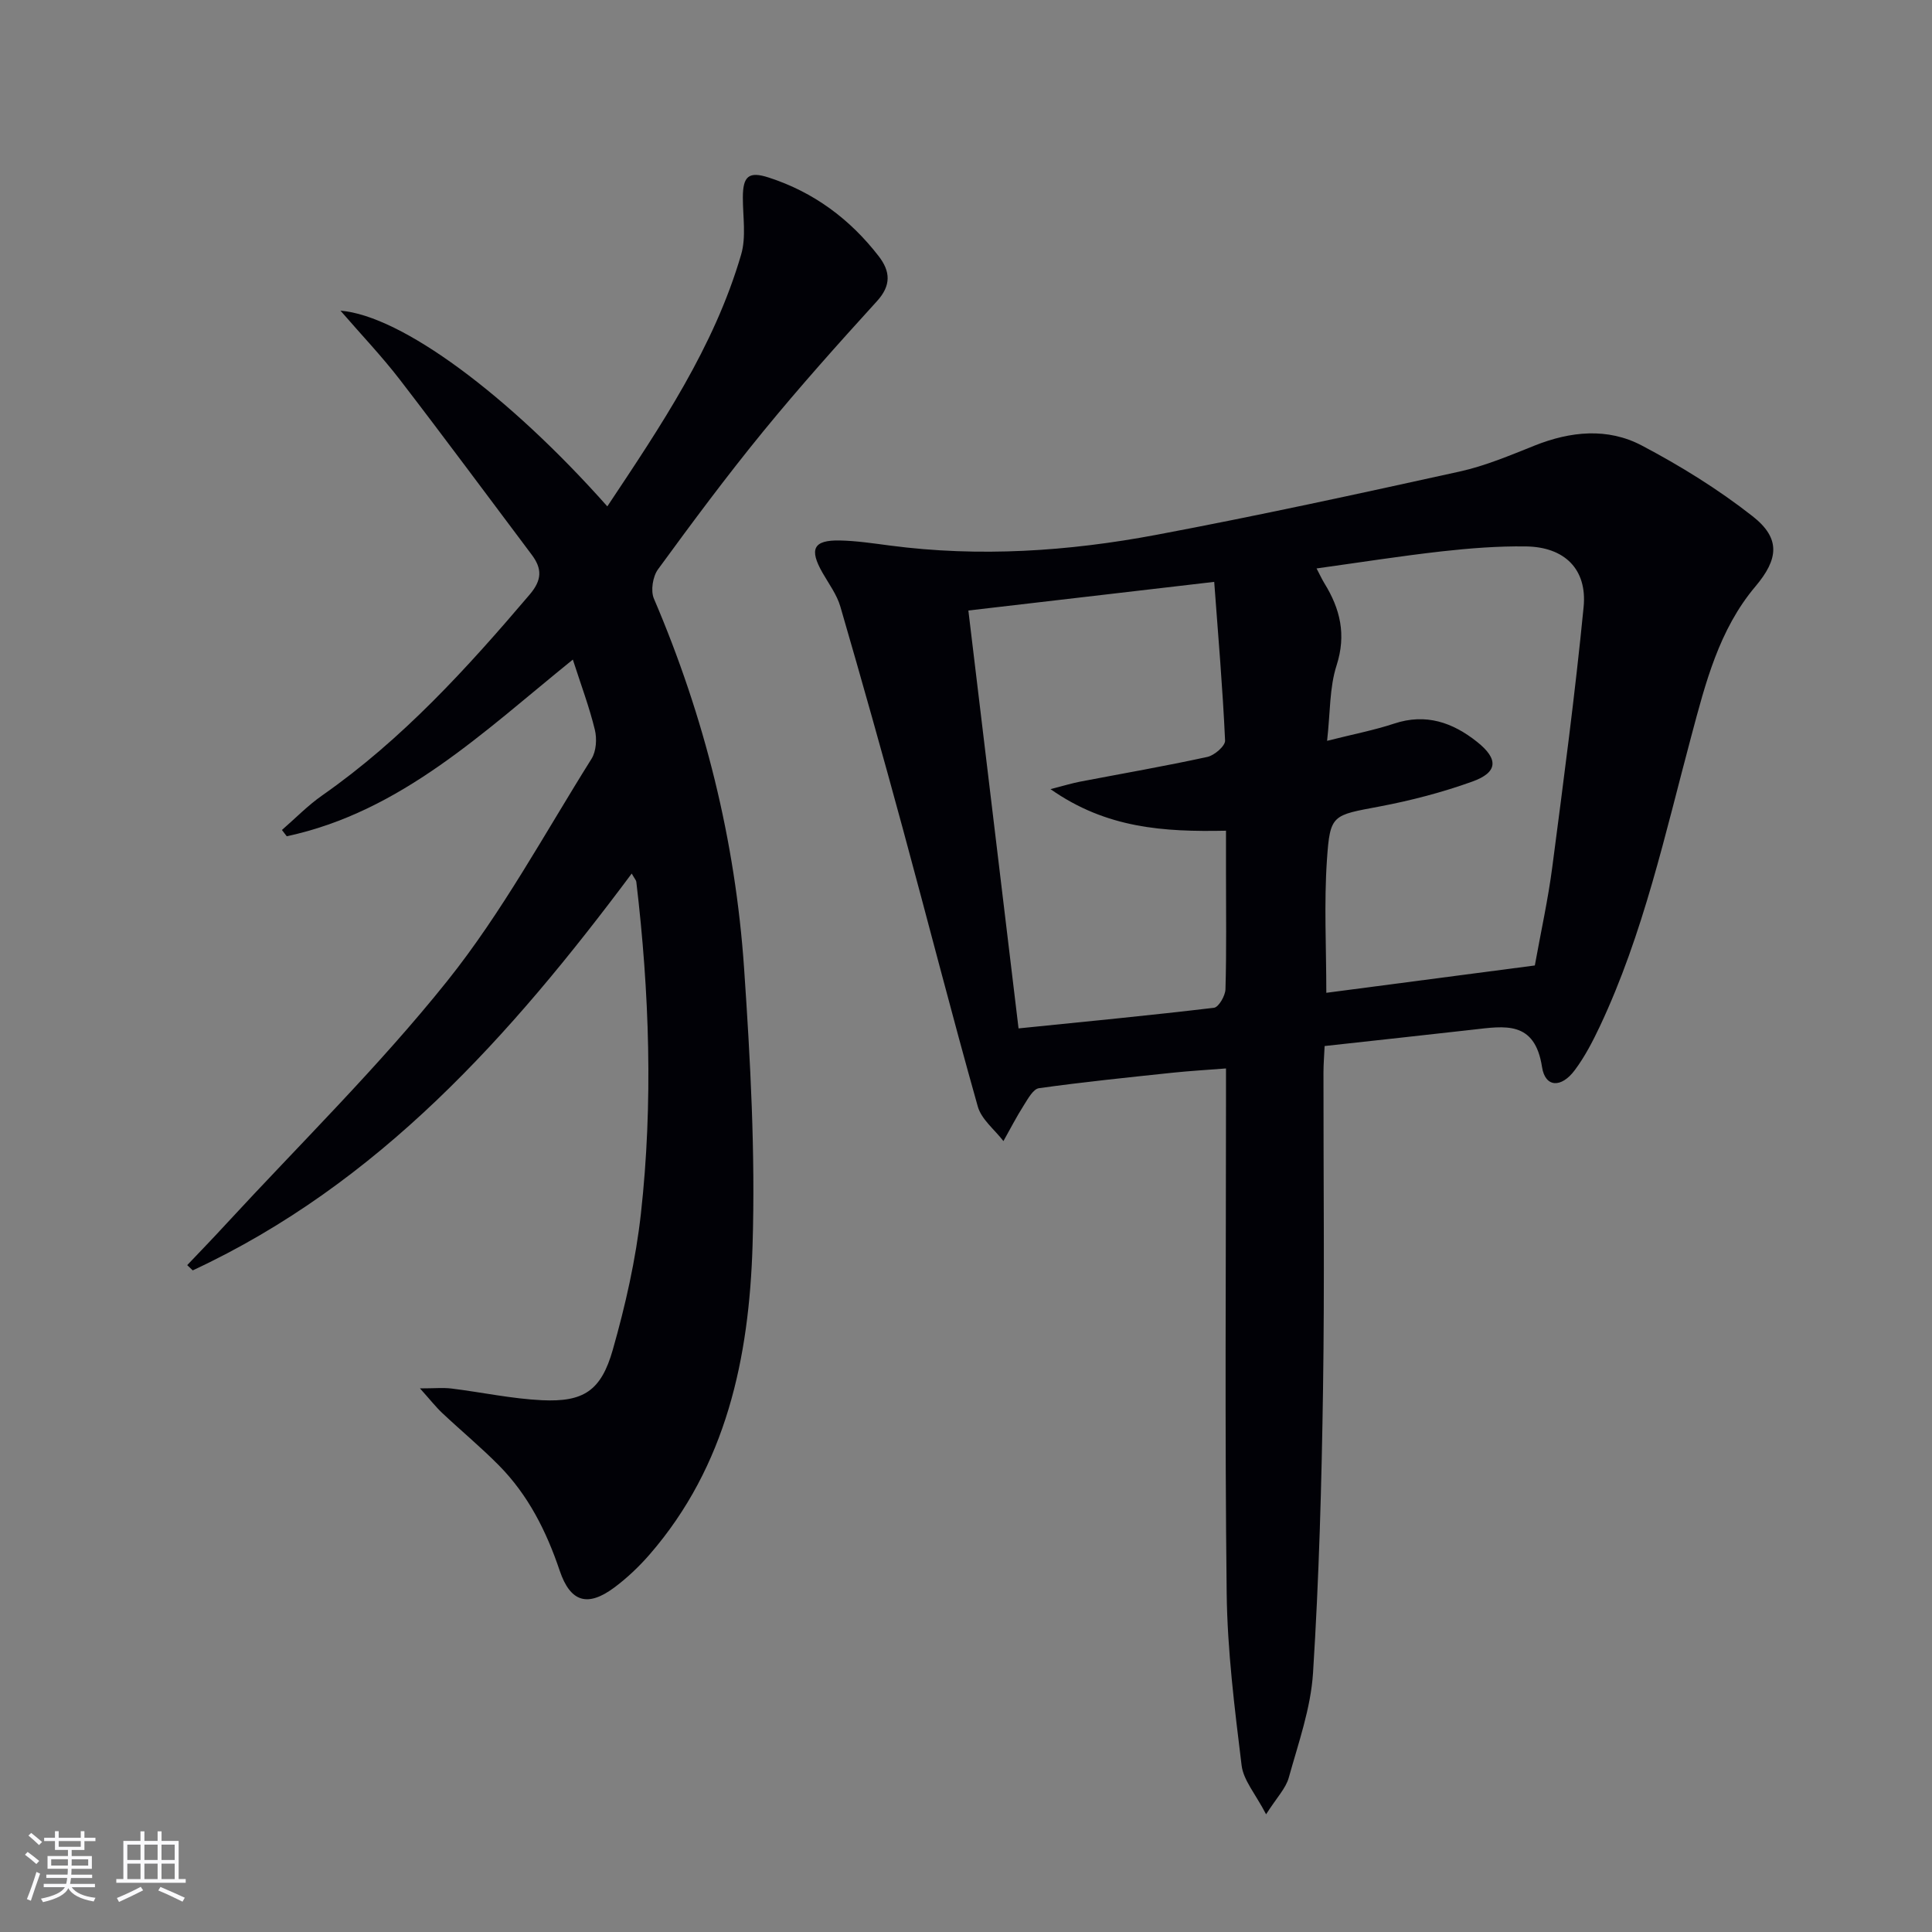 <svg enable-background="new 0 0 400 400" viewBox="0 0 400 400" xmlns="http://www.w3.org/2000/svg"><rect x="0" y="0" width="400" height="400" fill="#808080" stroke="none"/><path d="m262.13 375.63c-2.18-4.2-4.7-7.04-5.07-10.14-1.45-11.84-2.95-23.76-3.09-35.67-.4-33.98-.14-67.96-.14-101.94 0-1.98 0-3.95 0-6.67-3.93.31-7.48.51-11.01.88-9.25.98-18.51 1.92-27.72 3.21-1.19.17-2.27 2.18-3.12 3.52-1.53 2.4-2.83 4.94-4.23 7.43-1.82-2.37-4.56-4.49-5.31-7.16-5.4-19.13-10.32-38.4-15.54-57.59-4.17-15.34-8.47-30.64-12.91-45.9-.72-2.49-2.39-4.72-3.7-7.02-2.8-4.9-1.89-6.79 3.58-6.68 3.47.07 6.94.6 10.39 1.05 18.5 2.43 36.9 1.21 55.1-2.21 21.02-3.95 41.94-8.51 62.83-13.11 5.31-1.17 10.43-3.34 15.51-5.37 7.46-2.98 15.13-3.75 22.2-.03 8.01 4.22 15.83 9.06 22.94 14.64 5.86 4.59 5.4 8.87.59 14.56-7.54 8.94-10.33 20.01-13.24 30.89-5.45 20.35-9.92 41-18.97 60.2-1.48 3.13-3.11 6.27-5.17 9.03-2.8 3.77-6.14 3.63-6.79-.64-1.49-9.68-7.76-8.47-14.31-7.73-10.05 1.13-20.11 2.23-30.7 3.39-.09 2.01-.24 3.75-.24 5.49-.02 21.82.24 43.65-.09 65.46-.29 19.61-.83 39.24-2.07 58.82-.46 7.31-3.03 14.53-5.02 21.69-.61 2.23-2.48 4.12-4.7 7.6zm-61.64-249.23c3.48 29.03 6.91 57.59 10.39 86.52 14.09-1.43 27.29-2.7 40.46-4.27.97-.12 2.34-2.48 2.38-3.83.23-7.99.11-16 .11-24 0-2.91 0-5.82 0-8.83-12.9.26-24.75-.47-36.34-8.61 3.01-.77 4.53-1.24 6.09-1.54 8.81-1.69 17.65-3.22 26.4-5.13 1.46-.32 3.72-2.28 3.66-3.39-.49-10.72-1.4-21.41-2.25-32.85-17.34 2.01-33.6 3.91-50.9 5.93zm74.27 26.98c5.59-1.41 9.83-2.22 13.89-3.57 6.58-2.18 12.12-.23 17.18 3.8 4.47 3.56 4.3 6.31-1.01 8.21-6.21 2.23-12.68 3.92-19.17 5.15-9.76 1.85-10.28 1.57-10.92 11.03-.62 9.04-.13 18.15-.13 27.55 14.38-1.88 28.65-3.75 43.17-5.66 1.28-7.09 2.75-13.72 3.62-20.42 2.34-17.91 4.72-35.82 6.48-53.79.77-7.87-3.98-12.45-11.96-12.55-5.79-.08-11.61.38-17.37 1.02-8.51.96-16.98 2.29-25.96 3.54.74 1.41 1.13 2.27 1.62 3.07 3.28 5.31 4.57 10.64 2.52 17.02-1.48 4.59-1.29 9.72-1.96 15.6z" fill="#010106"/><path d="m58.37 171.84c2.78-2.41 5.37-5.09 8.37-7.18 16.54-11.57 29.95-26.31 42.92-41.56 2.58-3.03 2.6-5.36.42-8.26-9.09-12.09-18.08-24.26-27.3-36.24-3.72-4.83-7.95-9.27-12.29-14.28 12.59 1.03 34.73 17.41 55.25 40.52 11.02-16.57 22.1-32.93 27.71-52.15 1.07-3.67.34-7.88.35-11.83.01-4.38 1.22-5.45 5.36-4.1 9.3 3.01 16.82 8.59 22.77 16.29 2.41 3.12 2.63 6.02-.36 9.3-8.03 8.82-15.99 17.72-23.54 26.95-7.58 9.27-14.74 18.91-21.8 28.58-1.08 1.48-1.55 4.41-.85 6.05 10.49 24.51 16.87 50.07 18.68 76.6 1.3 19.06 2.34 38.23 1.75 57.3-.71 23.21-5.38 45.67-21.34 64.04-2.17 2.49-4.62 4.82-7.26 6.79-5.52 4.11-9.11 3.1-11.33-3.47-2.75-8.16-6.52-15.66-12.59-21.8-3.74-3.78-7.85-7.19-11.73-10.84-1.31-1.23-2.42-2.66-4.61-5.1 3 0 4.79-.18 6.53.03 6.25.77 12.46 2.12 18.73 2.42 8.6.4 12.24-1.93 14.66-10.44 2.62-9.21 4.76-18.67 5.82-28.17 2.55-22.9 1.76-45.85-.95-68.73-.03-.29-.3-.56-.95-1.7-25.04 33.56-52.37 64.22-90.89 82.16-.38-.36-.76-.73-1.14-1.09 2.63-2.77 5.29-5.51 7.87-8.32 15.44-16.75 31.79-32.77 45.98-50.52 11.36-14.21 20.14-30.5 29.86-45.99.98-1.56 1.14-4.14.69-6-1.13-4.66-2.83-9.18-4.56-14.54-18.56 15-35.52 31.49-59.23 36.58-.33-.44-.67-.87-1-1.3z" fill="#010106"/><g fill="#fafafc"><path d="m5.17 384 .55-.58c.85.61 1.65 1.24 2.4 1.87l-.59.64c-.83-.73-1.62-1.38-2.36-1.93m1.22 9.53-.82-.34c.71-1.76 1.37-3.64 1.98-5.63.24.13.5.25.76.36-.6 1.67-1.24 3.54-1.92 5.61m-.5-13.5.57-.54c.56.44 1.31 1.06 2.26 1.87l-.64.64c-.68-.66-1.41-1.32-2.19-1.97m3.25.46h2.24v-1.36h.77v1.36h4.57v-1.36h.76v1.36h2.28v.69h-2.28v1.84h-2.64v1.26h4.18v2.64h-4.21c0 .45-.02.86-.05 1.21h4.32v.69h-4.38c-.04.34-.1.75-.19 1.22h5.15v.69h-4.82c.87 1.19 2.51 1.92 4.93 2.19-.17.32-.3.57-.37.76-2.77-.49-4.52-1.41-5.26-2.76-.56 1.26-2.3 2.23-5.24 2.9-.12-.24-.26-.48-.43-.72 2.73-.55 4.38-1.34 4.96-2.38h-4.38v-.69h4.65c.1-.38.17-.79.21-1.22h-4.32v-.69h4.4c.03-.34.05-.75.05-1.21h-4.2v-2.64h4.23v-1.26h-2.69v-1.84h-2.24zm1.46 4.46v1.29h3.45c.01-.4.02-.57.01-.53v-.32-.45h-3.46zm1.55-2.59h4.57v-1.19h-4.57zm6.11 2.59h-3.42v.77c-.01.19-.01.37-.02.53h3.44z"/><path d="m32.63 379.16h.82v1.98h3.54v7.89h1.46v.78h-14.37v-.78h1.46v-7.89h3.54v-1.98h.82v1.98h2.73zm-3.49 11.48.5.73c-1.61.82-3.28 1.63-5 2.41-.13-.27-.28-.55-.44-.82 1.75-.72 3.4-1.49 4.94-2.32m-2.78-5.55h2.73v-3.18h-2.73zm0 3.95h2.73v-3.2h-2.73zm3.54-3.95h2.73v-3.18h-2.73zm0 3.95h2.73v-3.2h-2.73zm7.89 4.68c-1.84-.92-3.51-1.7-5.02-2.32l.45-.73c1.89.8 3.57 1.55 5.04 2.23zm-1.62-11.81h-2.73v3.18h2.73zm-2.73 7.13h2.73v-3.2h-2.73z"/></g></svg>
